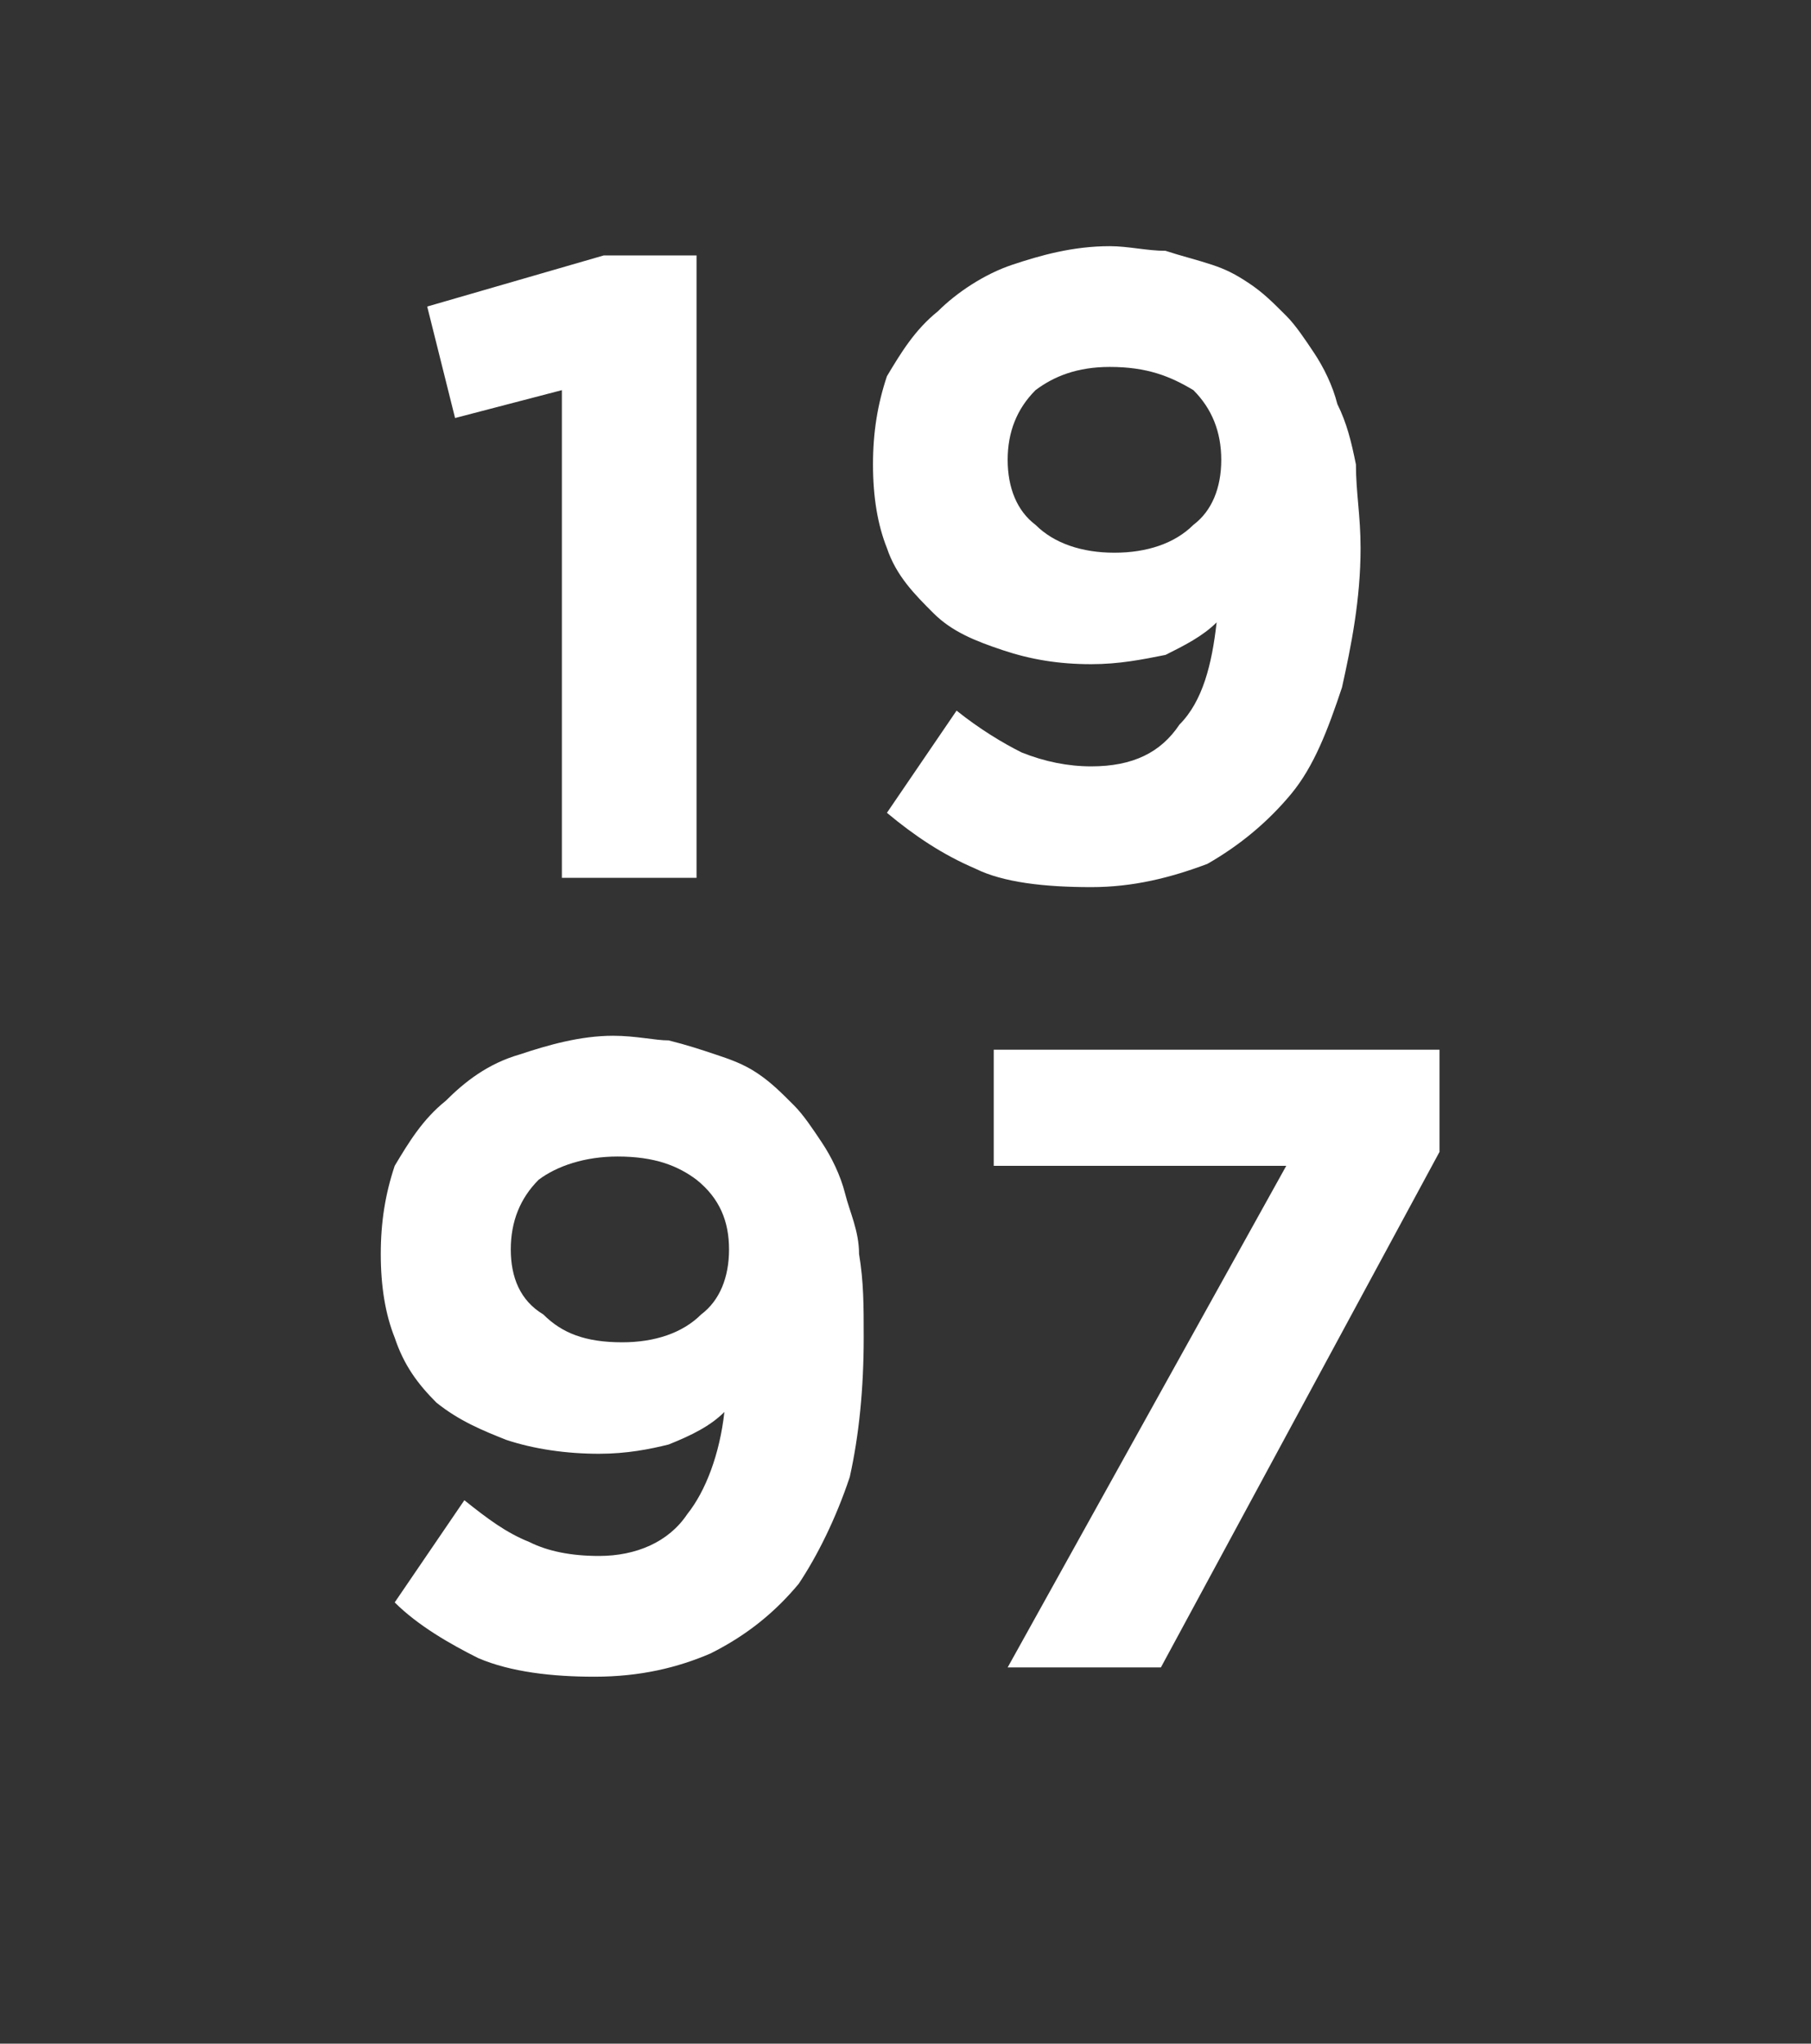<?xml version="1.0" standalone="no"?><!DOCTYPE svg PUBLIC "-//W3C//DTD SVG 1.1//EN" "http://www.w3.org/Graphics/SVG/1.1/DTD/svg11.dtd"><svg xmlns="http://www.w3.org/2000/svg" version="1.1" width="39px" height="44px" viewBox="0 -5 39 44" style="top:-5px"><rect x="0" y="-5" width="39" height="44" fill="#333333" stroke="none"/><desc>19 97</desc><defs/><g id="Polygon44322"><path d="m13.4 23.9c.7 0 1.3-.2 1.7-.6c.4-.3.6-.8.6-1.4c0 0 0 0 0 0c0-.6-.2-1.1-.7-1.5c-.4-.3-.9-.5-1.7-.5c-.7 0-1.3.2-1.7.5c-.4.4-.6.9-.6 1.5c0 0 0 0 0 0c0 .6.2 1.1.7 1.4c.4.4.9.6 1.7.6zm-.6 7.2c-.9 0-1.8-.1-2.5-.4c-.6-.3-1.3-.7-1.8-1.2c0 0 1.5-2.2 1.5-2.2c.5.4.9.7 1.4.9c.4.2.9.3 1.5.3c.8 0 1.5-.3 1.9-.9c.4-.5.7-1.3.8-2.2c-.3.3-.7.5-1.2.7c-.4.1-.9.2-1.5.2c-.7 0-1.4-.1-2-.3c-.5-.2-1-.4-1.5-.8c-.4-.4-.7-.8-.9-1.4c-.2-.5-.3-1.1-.3-1.8c0 0 0 0 0 0c0-.7.1-1.3.3-1.9c.3-.5.6-1 1.1-1.4c.4-.4.9-.8 1.6-1c.6-.2 1.3-.4 2-.4c.5 0 .9.1 1.2.1c.4.1.7.2 1 .3c.3.1.6.2.9.4c.3.2.5.4.8.7c.2.2.4.5.6.8c.2.3.4.7.5 1.1c.1.4.3.8.3 1.3c.1.6.1 1.1.1 1.8c0 0 0 0 0 0c0 1.1-.1 2.1-.3 3c-.3.9-.7 1.7-1.1 2.3c-.5.6-1.1 1.1-1.9 1.5c-.7.3-1.5.5-2.5.5zm14.9-11l-6.3 0l0-2.5l9.6 0l0 2.2l-6 11.1l-3.3 0l6-10.8z" stroke="none" fill="#fff"/></g><g id="Polygon44321"><path d="m12.1 3.4l-2.3.6l-.6-2.4l3.8-1.1l2 0l0 13.4l-2.9 0l0-10.5zm11.9 3.5c.7 0 1.3-.2 1.7-.6c.4-.3.6-.8.6-1.4c0 0 0 0 0 0c0-.6-.2-1.1-.6-1.5c-.5-.3-1-.5-1.8-.5c-.7 0-1.2.2-1.6.5c-.4.4-.6.9-.6 1.5c0 0 0 0 0 0c0 .6.2 1.1.6 1.4c.4.4 1 .6 1.7.6zm-.5 7.2c-1 0-1.9-.1-2.5-.4c-.7-.3-1.3-.7-1.9-1.2c0 0 1.5-2.2 1.5-2.2c.5.4 1 .7 1.4.9c.5.2 1 .3 1.5.3c.9 0 1.5-.3 1.9-.9c.5-.5.7-1.3.8-2.2c-.3.3-.7.5-1.1.7c-.5.1-1 .2-1.6.2c-.7 0-1.3-.1-1.9-.3c-.6-.2-1.1-.4-1.5-.8c-.4-.4-.8-.8-1-1.4c-.2-.5-.3-1.1-.3-1.8c0 0 0 0 0 0c0-.7.1-1.3.3-1.9c.3-.5.6-1 1.1-1.4c.4-.4 1-.8 1.6-1c.6-.2 1.3-.4 2.1-.4c.4 0 .8.1 1.2.1c.3.1.7.2 1 .3c.3.1.5.2.8.4c.3.2.5.4.8.7c.2.2.4.5.6.8c.2.3.4.7.5 1.1c.2.4.3.8.4 1.3c0 .6.1 1.1.1 1.8c0 0 0 0 0 0c0 1.1-.2 2.1-.4 3c-.3.9-.6 1.7-1.1 2.3c-.5.6-1.1 1.1-1.8 1.5c-.8.3-1.6.5-2.5.5z" stroke="none" fill="#fff"/></g></svg>